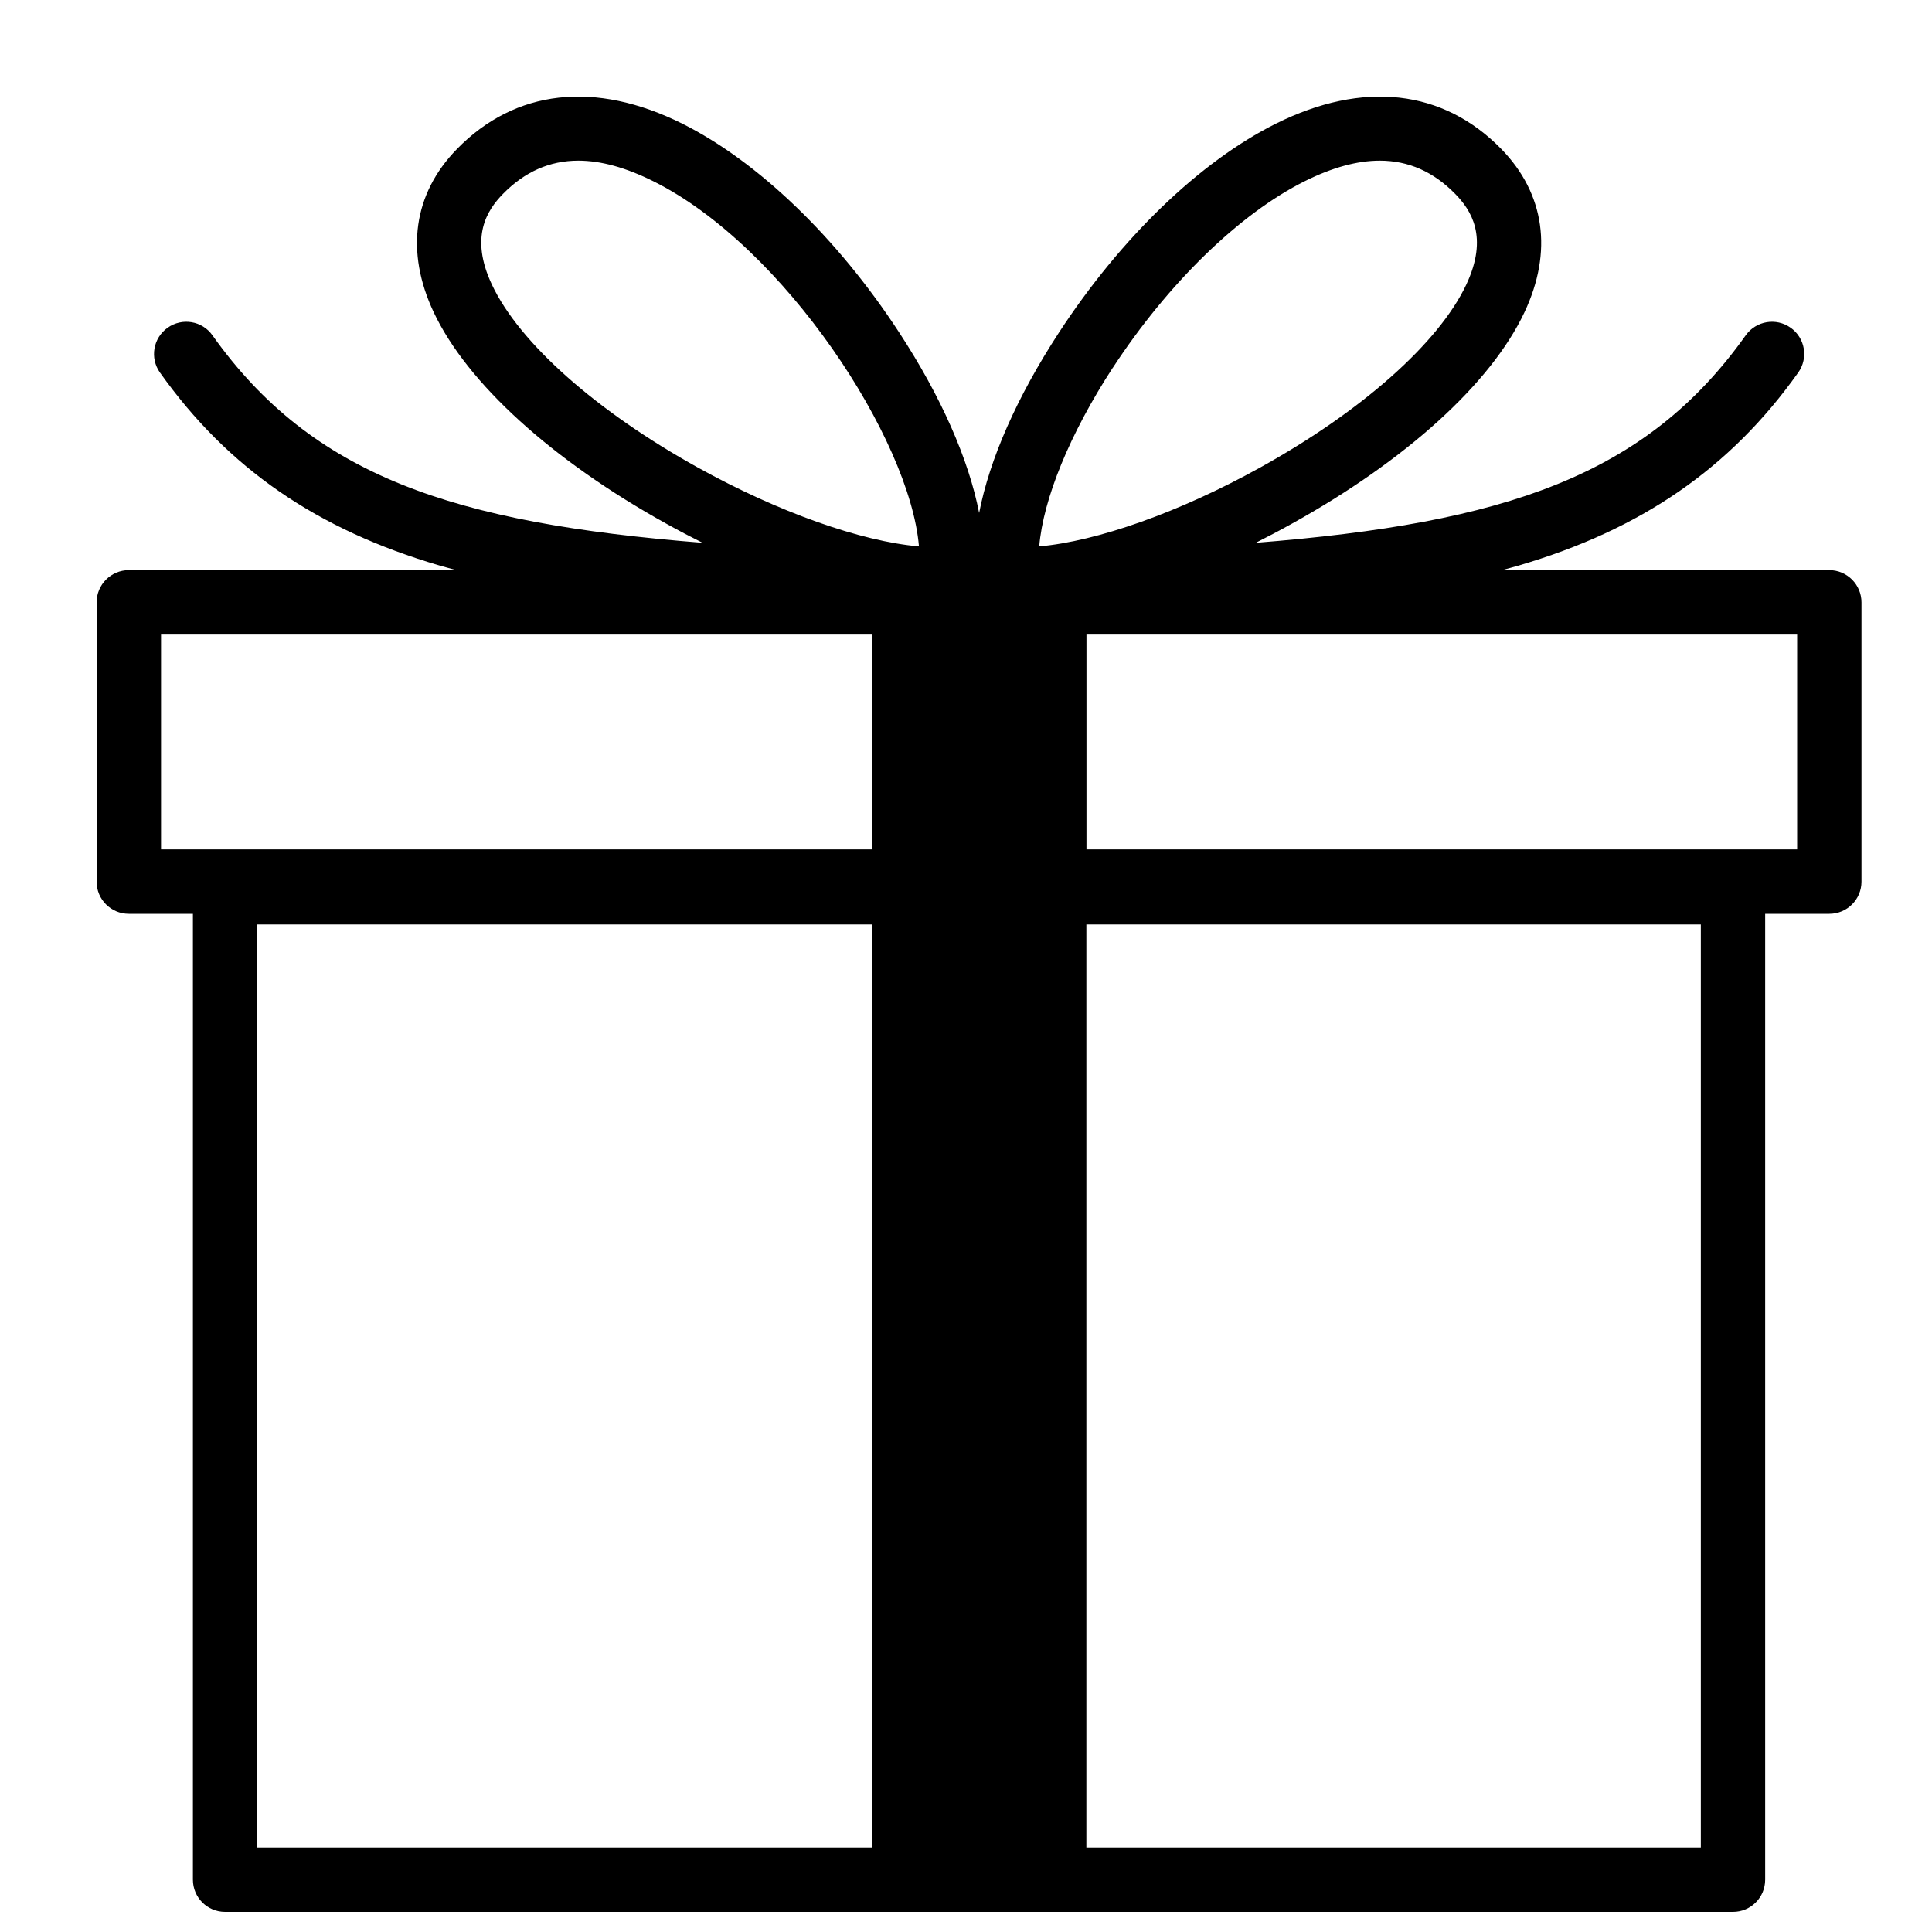 <svg xmlns="http://www.w3.org/2000/svg" fill="none" viewBox="0 0 20 20" height="20" width="20">
<path fill="black" d="M18.937 5.902H15.547C15.604 5.887 15.66 5.872 15.715 5.856C16.99 5.483 17.911 4.848 18.615 3.857C18.722 3.707 18.687 3.499 18.537 3.393C18.387 3.286 18.179 3.321 18.072 3.471C17.038 4.926 15.584 5.414 12.999 5.619C13.122 5.557 13.246 5.492 13.37 5.423C14.556 4.766 15.435 3.968 15.781 3.233C16.077 2.605 15.992 2.005 15.542 1.543C14.938 0.924 14.109 0.831 13.208 1.28C12.422 1.672 11.603 2.461 10.962 3.443C10.527 4.109 10.243 4.756 10.136 5.31C10.028 4.756 9.744 4.109 9.309 3.443C8.668 2.461 7.849 1.673 7.063 1.28C6.162 0.831 5.334 0.924 4.73 1.543C4.279 2.005 4.194 2.605 4.49 3.233C4.837 3.968 5.716 4.767 6.901 5.423C7.025 5.492 7.149 5.557 7.273 5.619C4.688 5.414 3.234 4.927 2.199 3.471C2.093 3.321 1.885 3.286 1.735 3.393C1.585 3.499 1.549 3.707 1.656 3.857C2.36 4.848 3.282 5.483 4.556 5.856C4.612 5.872 4.668 5.887 4.724 5.902H1.333C1.149 5.902 1 6.052 1 6.236V9.127C1 9.311 1.149 9.46 1.333 9.46H1.997V19.459C1.997 19.643 2.146 19.792 2.33 19.792H17.94C18.124 19.792 18.273 19.643 18.273 19.459V9.46H18.937C19.121 9.46 19.27 9.311 19.27 9.127V6.236C19.27 6.052 19.121 5.902 18.937 5.902H18.937ZM11.52 3.807C12.09 2.934 12.832 2.212 13.506 1.876C13.791 1.734 14.049 1.663 14.284 1.663C14.581 1.663 14.84 1.778 15.065 2.008C15.226 2.173 15.413 2.45 15.178 2.948C14.894 3.55 14.097 4.257 13.047 4.839C12.211 5.303 11.355 5.604 10.758 5.656C10.799 5.166 11.074 4.49 11.52 3.806L11.52 3.807ZM5.093 2.948C4.858 2.45 5.045 2.173 5.206 2.008C5.431 1.778 5.69 1.663 5.987 1.663C6.222 1.663 6.48 1.735 6.765 1.877C8.119 2.552 9.42 4.547 9.513 5.656C8.916 5.605 8.06 5.303 7.224 4.84C6.174 4.258 5.377 3.551 5.093 2.948ZM1.667 6.569H9.024V8.793H1.667V6.569ZM2.664 9.57H9.024V19.126H2.664V9.57ZM17.607 19.126H11.246V9.57H17.607V19.126ZM18.604 8.793H11.247V6.569H18.604V8.793Z"></path>
</svg>

